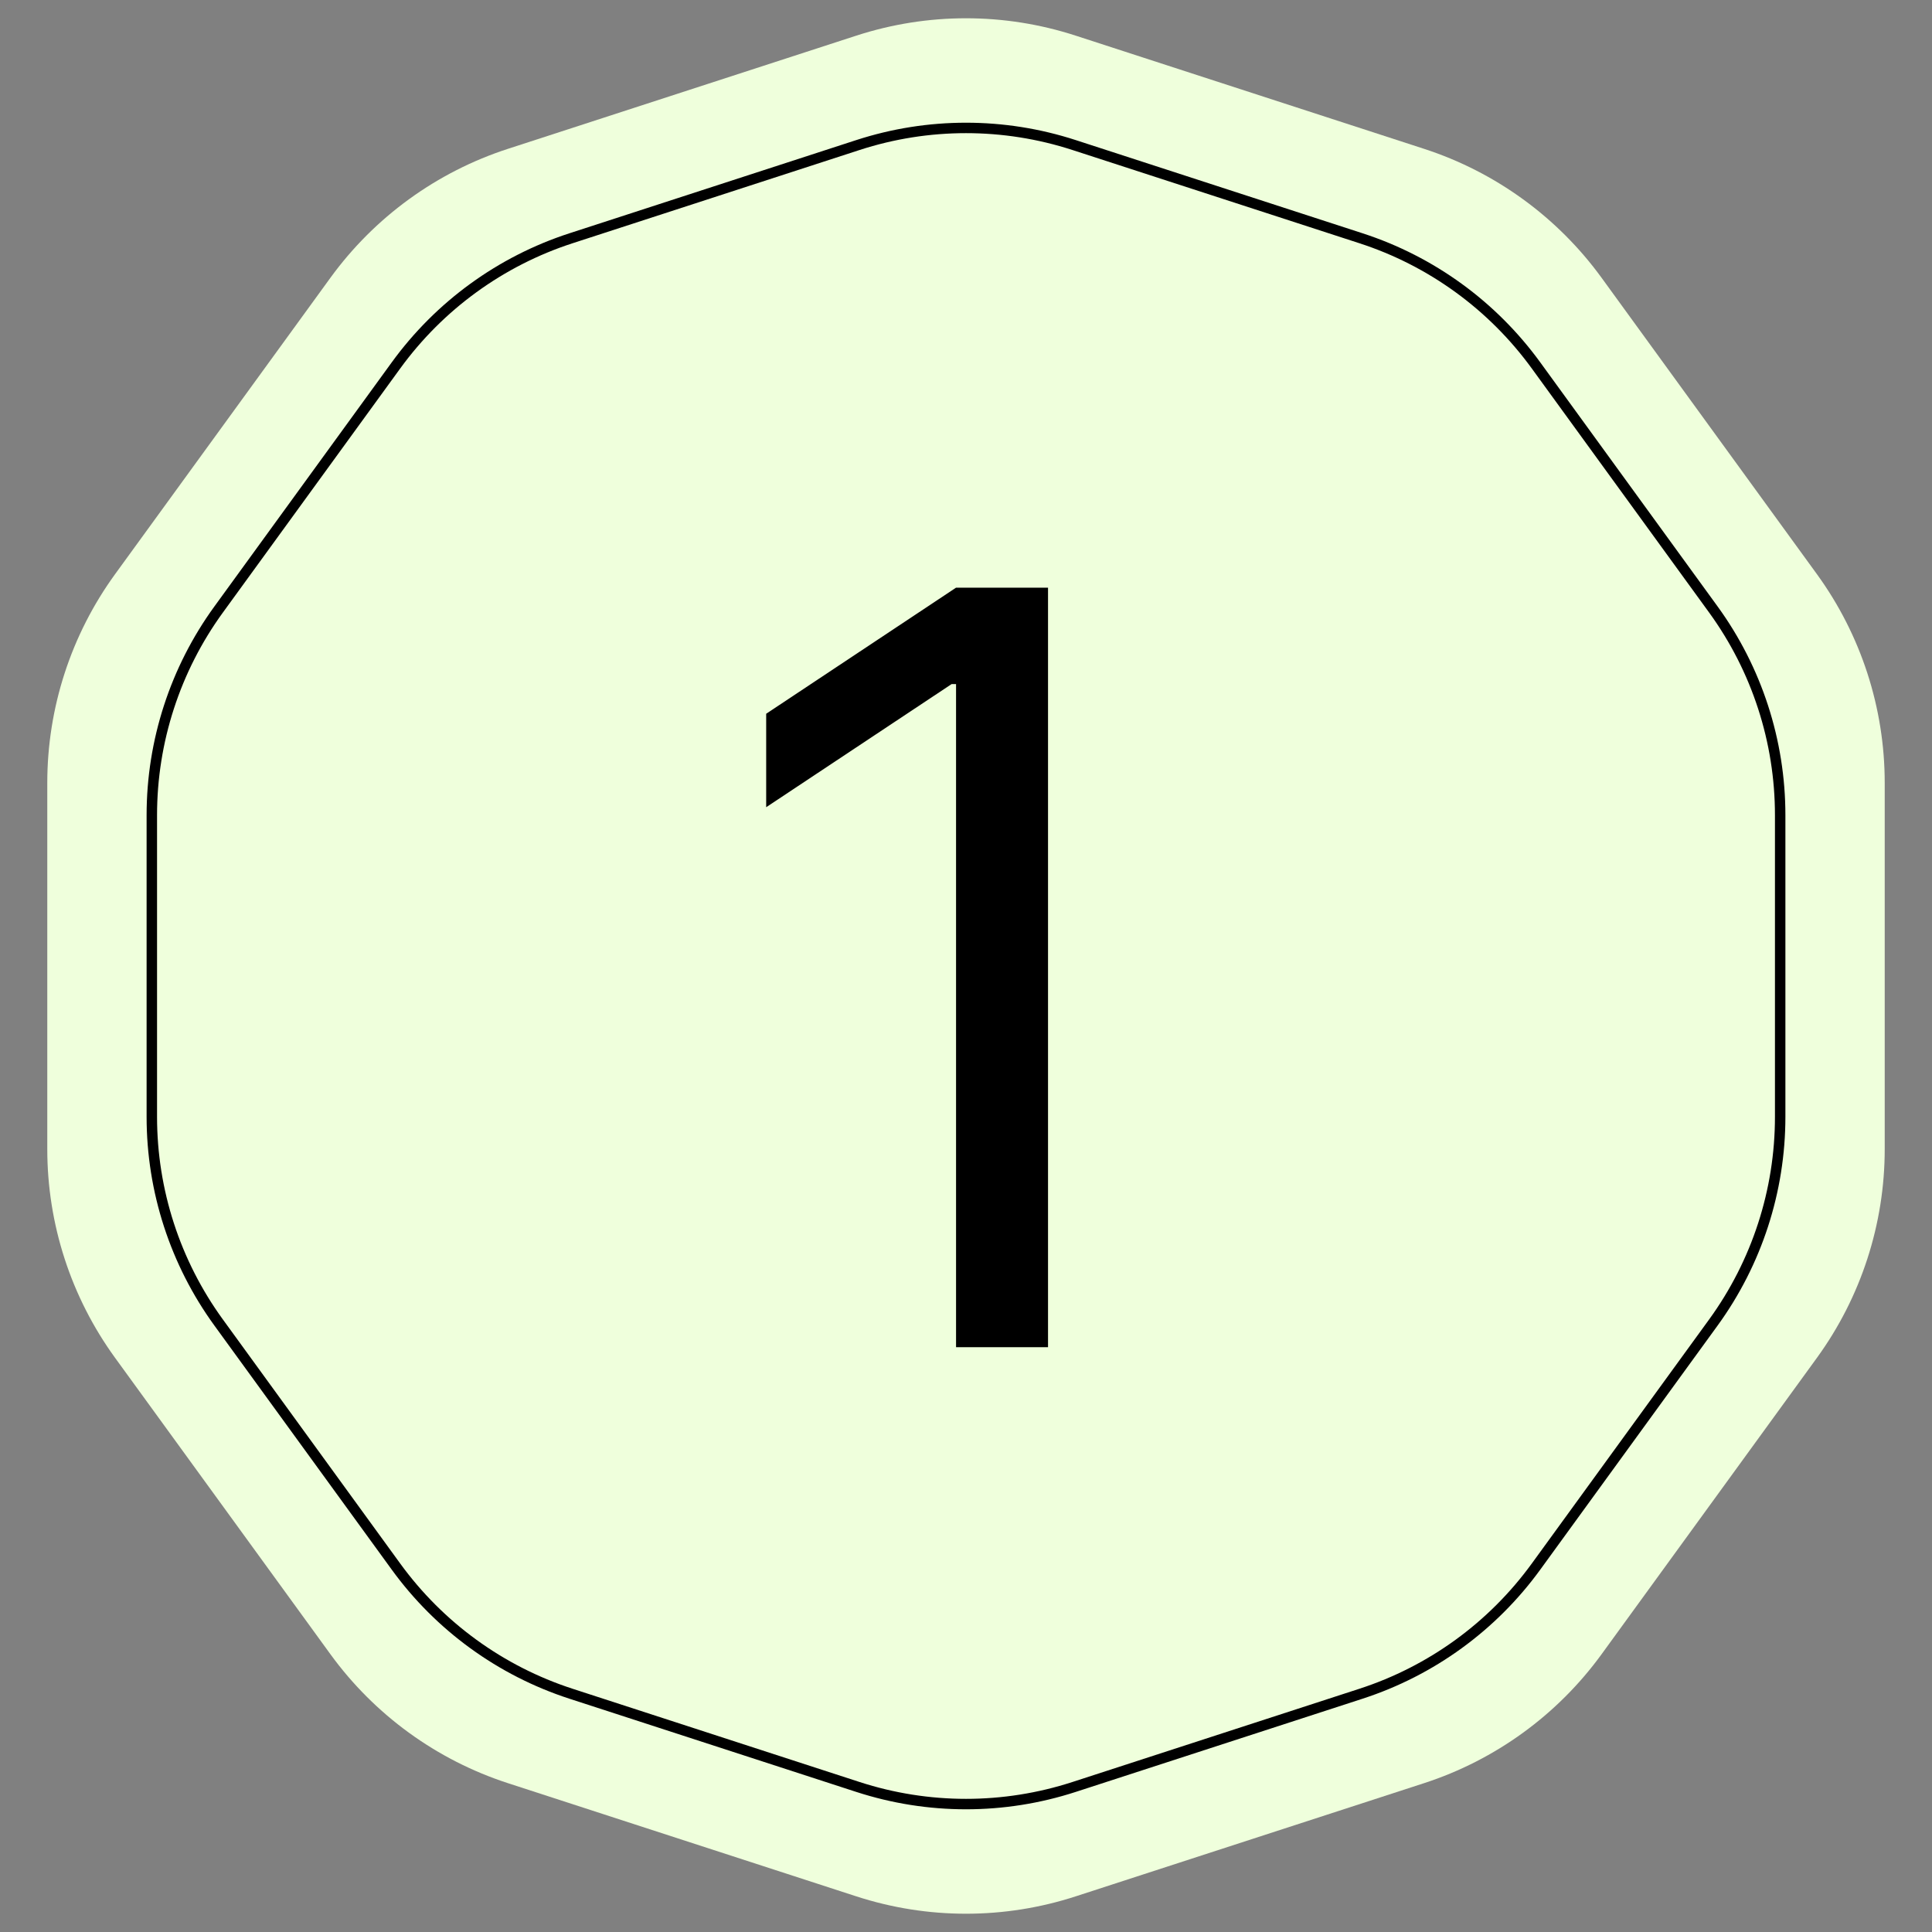 <?xml version="1.0" encoding="UTF-8"?> <svg xmlns="http://www.w3.org/2000/svg" width="370" height="370" viewBox="0 0 370 370" fill="none"><rect x="0" y="0" width="370" height="370" fill="#808080" stroke="none"/><path d="M163.987 6.828C177.644 2.39 192.356 2.39 206.013 6.828L272.727 28.504C286.384 32.942 298.286 41.589 306.727 53.207L347.959 109.957C356.399 121.575 360.945 135.566 360.945 149.926V220.074C360.945 234.434 356.399 248.425 347.959 260.043L306.727 316.793C298.286 328.411 286.384 337.058 272.727 341.496L206.013 363.172C192.356 367.61 177.644 367.61 163.987 363.172L97.273 341.496C83.615 337.058 71.714 328.411 63.273 316.793L22.041 260.043C13.601 248.425 9.055 234.434 9.055 220.074V149.926C9.055 135.566 13.601 121.575 22.041 109.957L63.273 53.207C71.714 41.589 83.615 32.942 97.273 28.504L163.987 6.828Z" fill="#EFFFDC"></path><path d="M205.704 27.779L260.662 45.636C274.119 50.008 285.846 58.528 294.162 69.975L328.128 116.725C336.445 128.172 340.924 141.958 340.924 156.107V213.893C340.924 228.042 336.445 241.828 328.128 253.275L294.162 300.025C285.846 311.472 274.119 319.992 260.662 324.364L205.704 342.221C192.248 346.594 177.752 346.594 164.296 342.221L109.338 324.364C95.881 319.992 84.154 311.472 75.838 300.025L41.871 253.275C33.555 241.828 29.076 228.042 29.076 213.893V156.107C29.076 141.958 33.555 128.172 41.871 116.725L75.838 69.975C84.154 58.528 95.881 50.008 109.338 45.636L164.296 27.779C177.752 23.406 192.248 23.406 205.704 27.779Z" fill="#EFFFDC" stroke="black" stroke-width="2"></path><path d="M200.709 112.545V258H183.095V131.011H182.243L146.732 154.591V136.693L183.095 112.545H200.709Z" fill="black"></path></svg> 